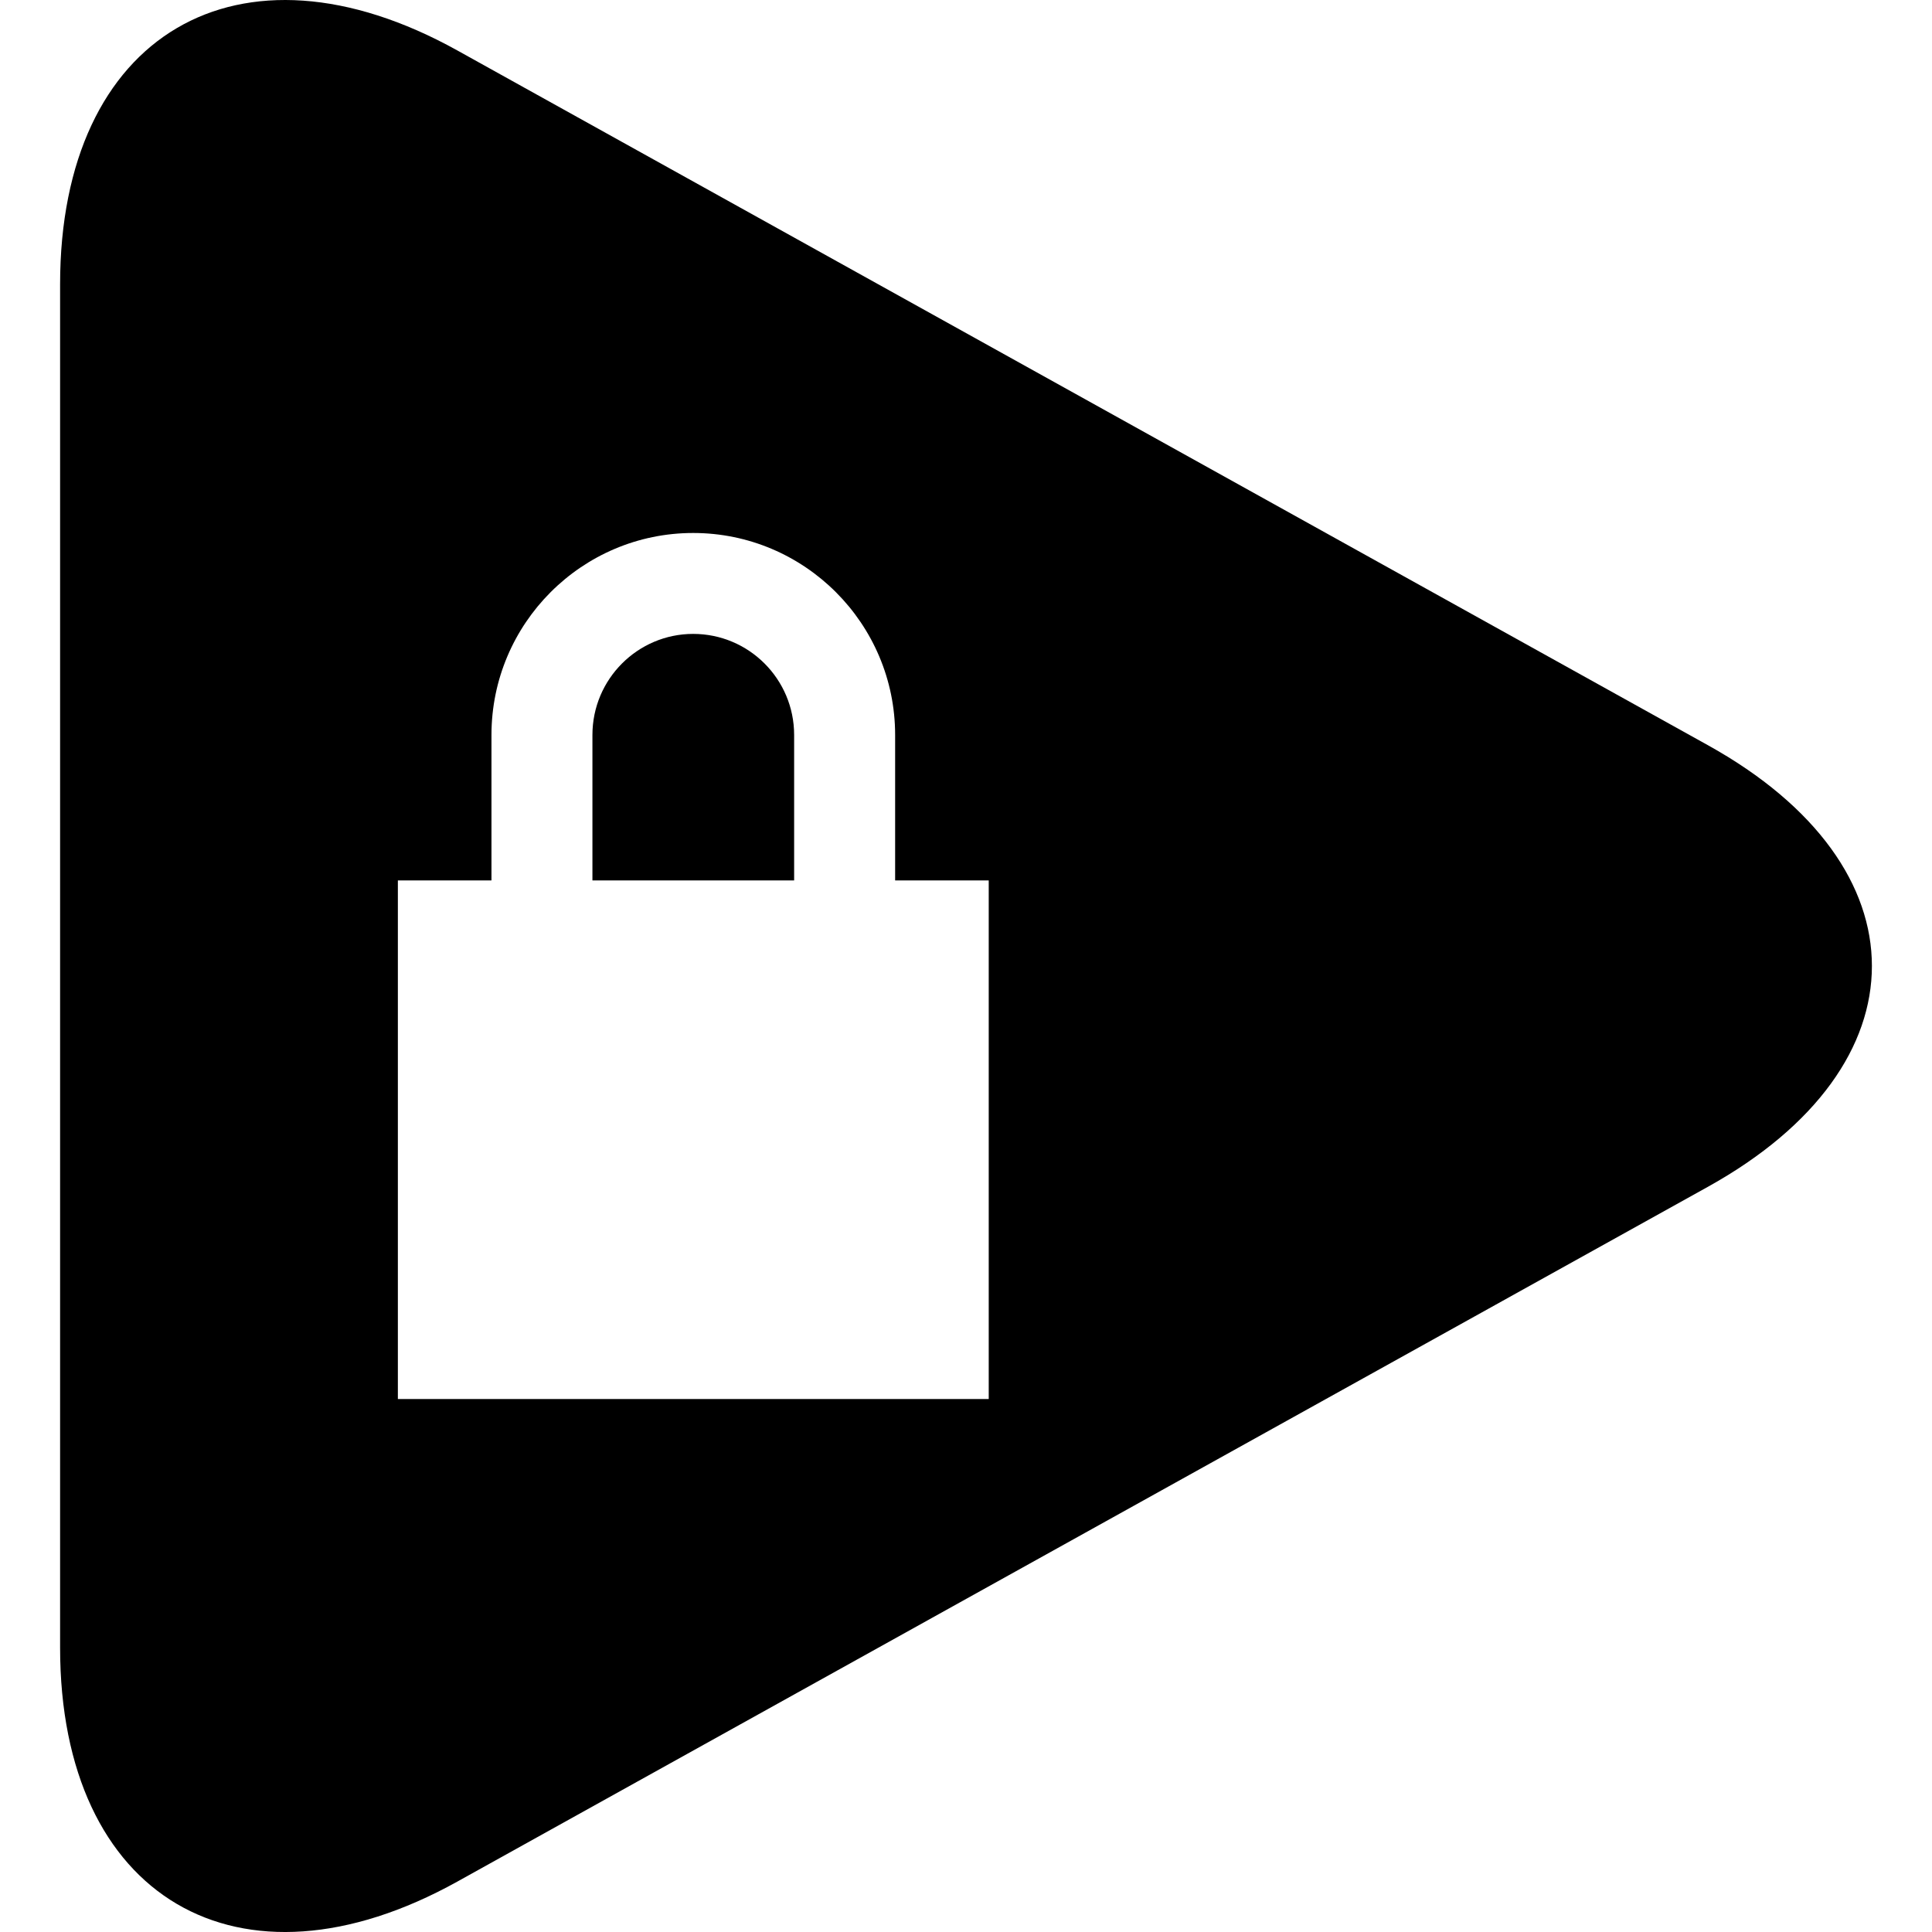 <?xml version="1.0" encoding="iso-8859-1"?>
<!-- Uploaded to: SVG Repo, www.svgrepo.com, Generator: SVG Repo Mixer Tools -->
<!DOCTYPE svg PUBLIC "-//W3C//DTD SVG 1.1//EN" "http://www.w3.org/Graphics/SVG/1.1/DTD/svg11.dtd">
<svg fill="#000000" version="1.1" id="Capa_1" xmlns="http://www.w3.org/2000/svg" xmlns:xlink="http://www.w3.org/1999/xlink" 
	 width="800px" height="800px" viewBox="0 0 47 47" xml:space="preserve">
<g>
	<g>
		<path d="M16.863,15.421c-1.348,0-2.451,1.099-2.451,2.459v3.538h4.907V17.88C19.319,16.52,18.217,15.421,16.863,15.421z"/>
		<path d="M41.551,18.13L11.127,1.228C5.812-1.725,1.462,0.834,1.462,6.915v33.17c0,6.081,4.349,8.64,9.665,5.688L41.551,28.87
			C46.867,25.918,46.867,21.082,41.551,18.13z M24.053,34.034H9.679V21.418h2.277V17.88c0-2.711,2.201-4.914,4.907-4.914
			c2.709,0,4.913,2.203,4.913,4.914v3.538h2.277V34.034z"/>
	</g>
</g>
</svg>